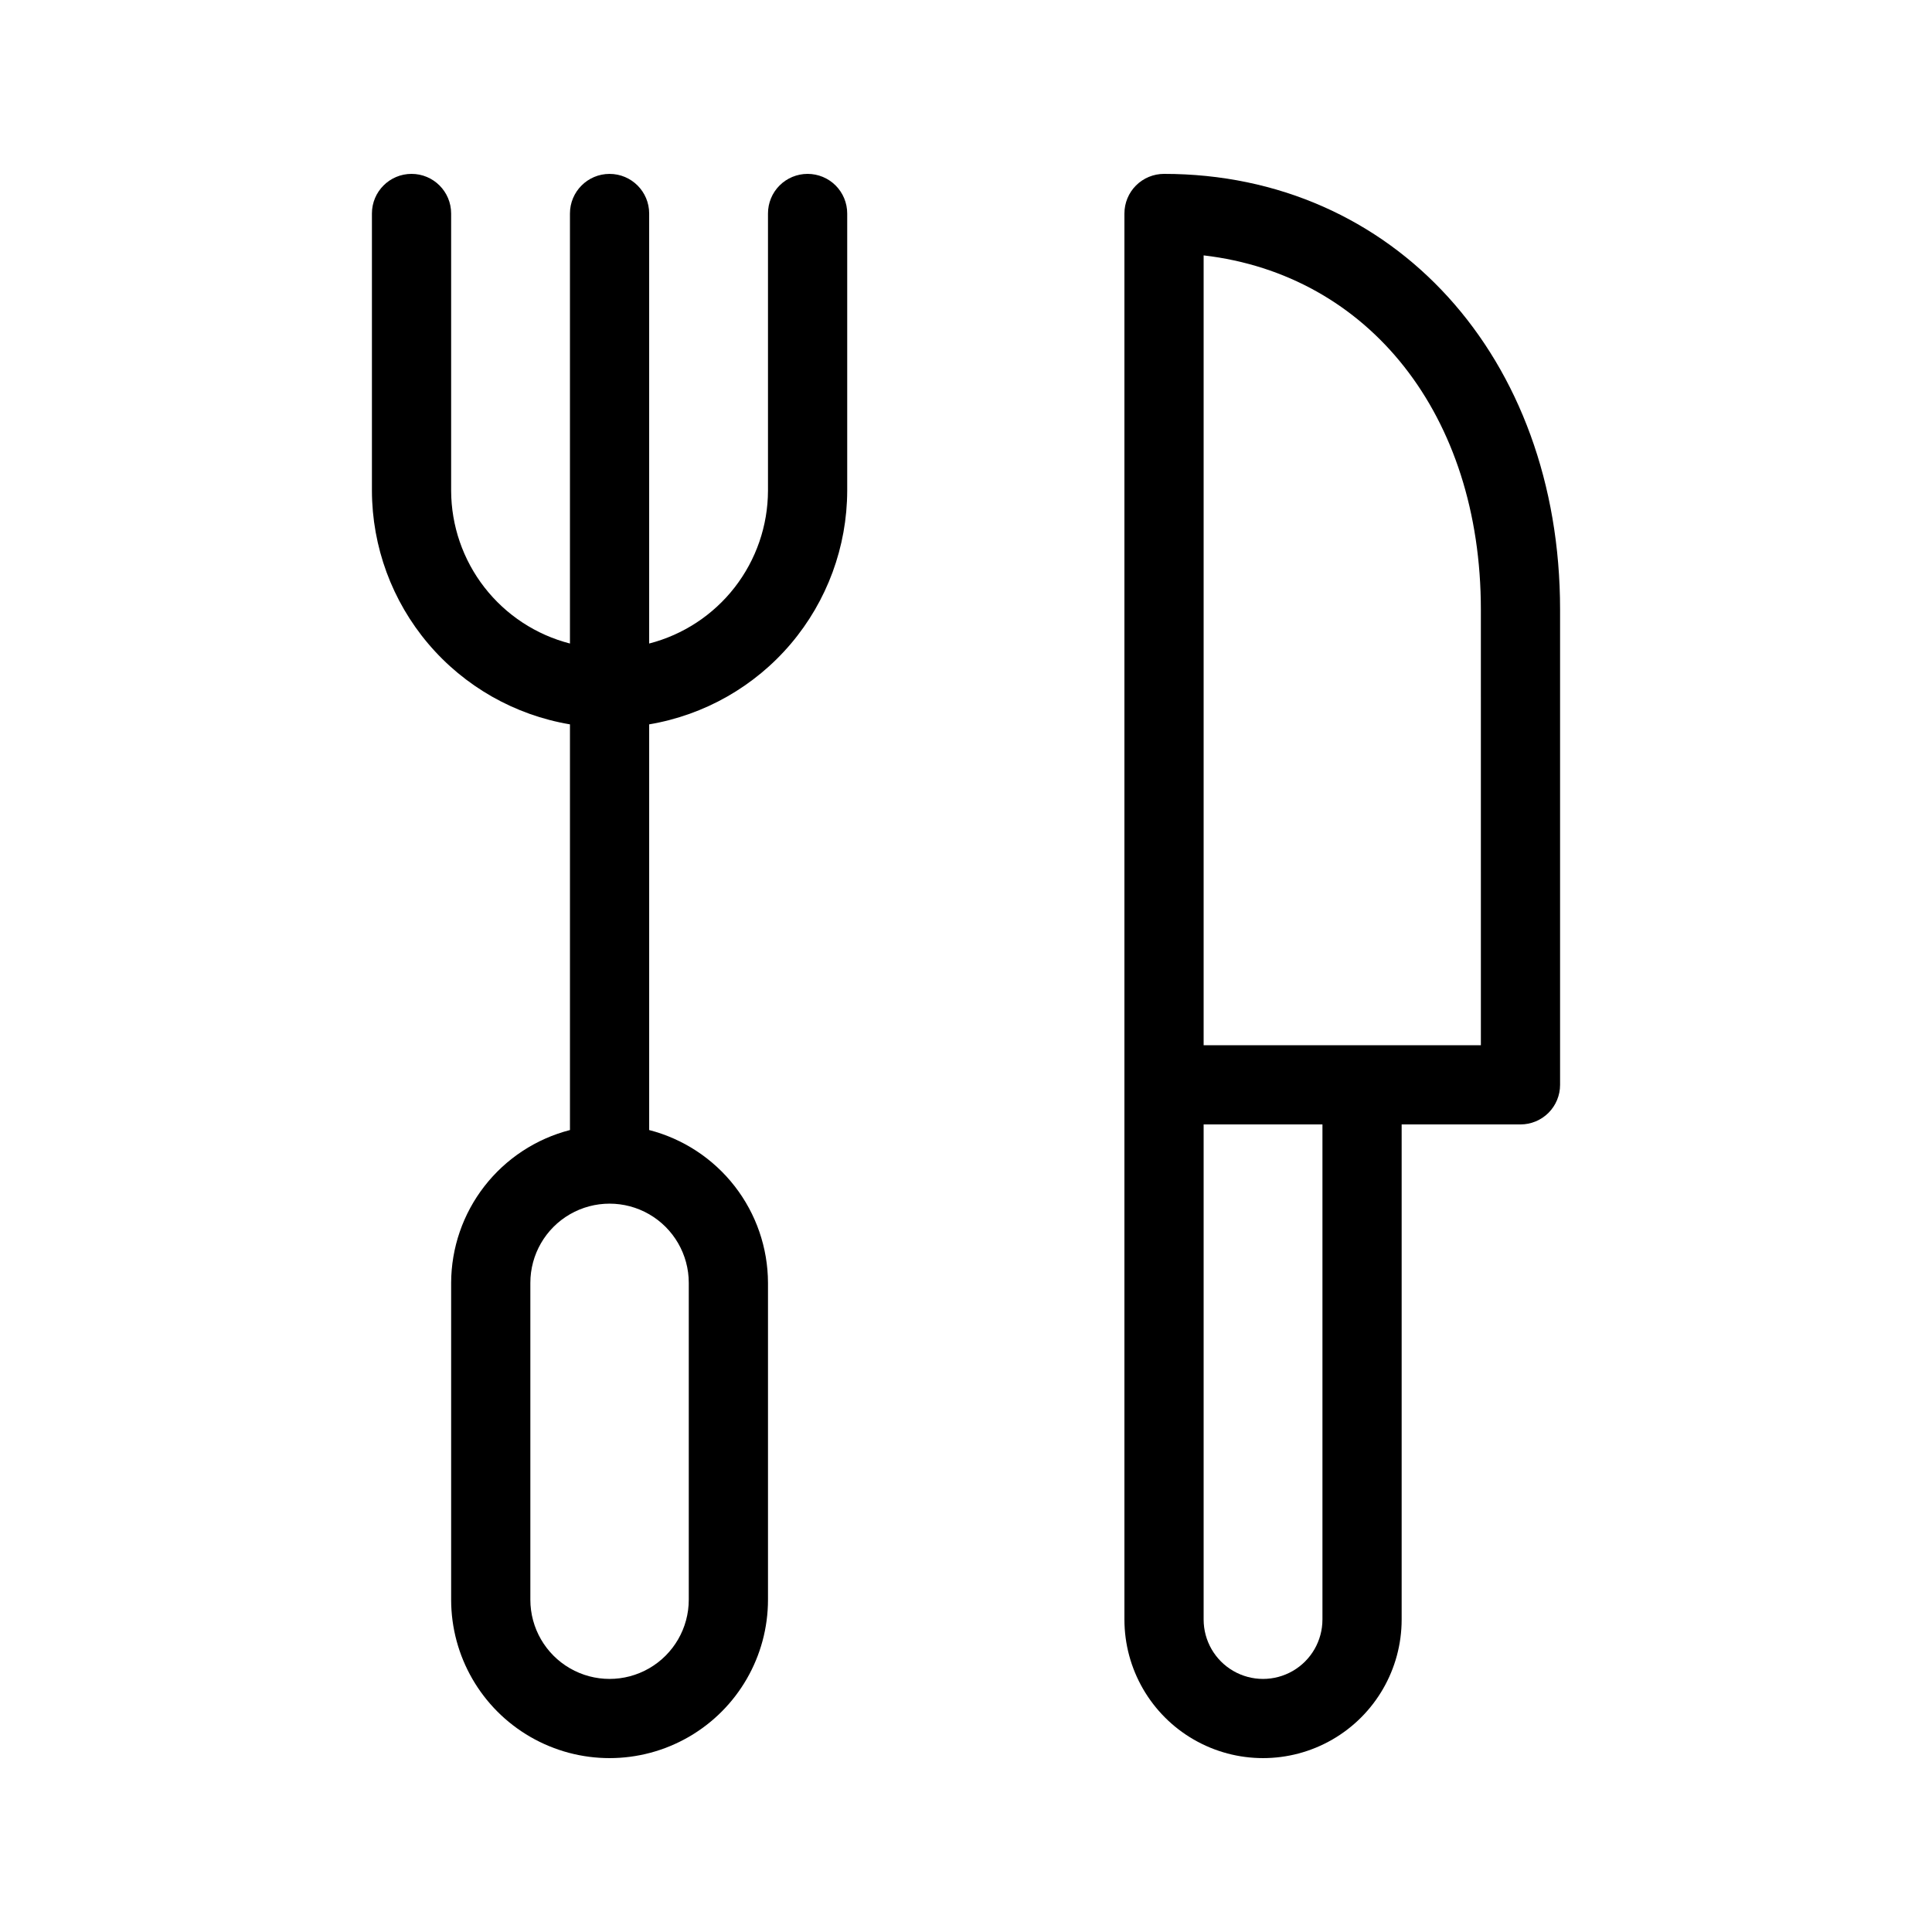 <?xml version="1.0" encoding="UTF-8"?>
<!-- Uploaded to: SVG Repo, www.svgrepo.com, Generator: SVG Repo Mixer Tools -->
<svg fill="#000000" width="800px" height="800px" version="1.1" viewBox="144 144 512 512" xmlns="http://www.w3.org/2000/svg">
 <g>
  <path d="m358.02 190.08c-2.785 0-5.457 1.102-7.426 3.07s-3.074 4.641-3.07 7.426v73.473c-0.027 9.281-3.137 18.293-8.832 25.621-5.699 7.328-13.668 12.559-22.656 14.871v-113.96c0-5.797-4.699-10.496-10.496-10.496s-10.496 4.699-10.496 10.496v113.96c-8.992-2.312-16.957-7.543-22.656-14.871-5.699-7.328-8.805-16.34-8.832-25.621v-73.473c0-5.797-4.699-10.496-10.496-10.496-5.797 0-10.496 4.699-10.496 10.496v73.473c0.035 14.852 5.32 29.215 14.926 40.547s22.906 18.898 37.555 21.367v107.51c-8.992 2.316-16.957 7.547-22.656 14.875-5.699 7.324-8.805 16.336-8.832 25.617v83.969c0 15 8 28.859 20.992 36.359 12.988 7.5 28.992 7.5 41.984 0 12.988-7.5 20.992-21.359 20.992-36.359v-83.969c-0.027-9.281-3.137-18.293-8.832-25.617-5.699-7.328-13.668-12.559-22.656-14.875v-107.51c14.645-2.469 27.949-10.035 37.555-21.367 9.602-11.332 14.891-25.695 14.926-40.547v-73.473c0-2.785-1.105-5.457-3.074-7.426s-4.641-3.07-7.422-3.07zm-31.488 293.89v83.969c0 7.5-4.004 14.43-10.496 18.18-6.496 3.75-14.5 3.75-20.992 0-6.496-3.75-10.496-10.68-10.496-18.18v-83.969c0-7.496 4-14.43 10.496-18.18 6.492-3.746 14.496-3.746 20.992 0 6.492 3.75 10.496 10.684 10.496 18.18z"/>
  <path d="m452.48 190.08c-2.785 0-5.457 1.102-7.426 3.07s-3.074 4.641-3.07 7.426v372.61c0 13.125 7 25.25 18.367 31.812 11.367 6.562 25.367 6.562 36.734 0 11.367-6.562 18.367-18.688 18.367-31.812v-131.2h31.488c2.785 0 5.457-1.105 7.426-3.074s3.074-4.641 3.07-7.422v-125.95c0-66.902-44.133-115.46-104.96-115.46zm41.984 383.11h-0.004c0 5.625-3 10.82-7.871 13.633s-10.871 2.812-15.742 0-7.871-8.008-7.871-13.633v-131.2h31.488zm41.984-152.19h-73.473v-209.32c43.766 5.102 73.469 42.27 73.469 93.859z"/>
 </g>
</svg>